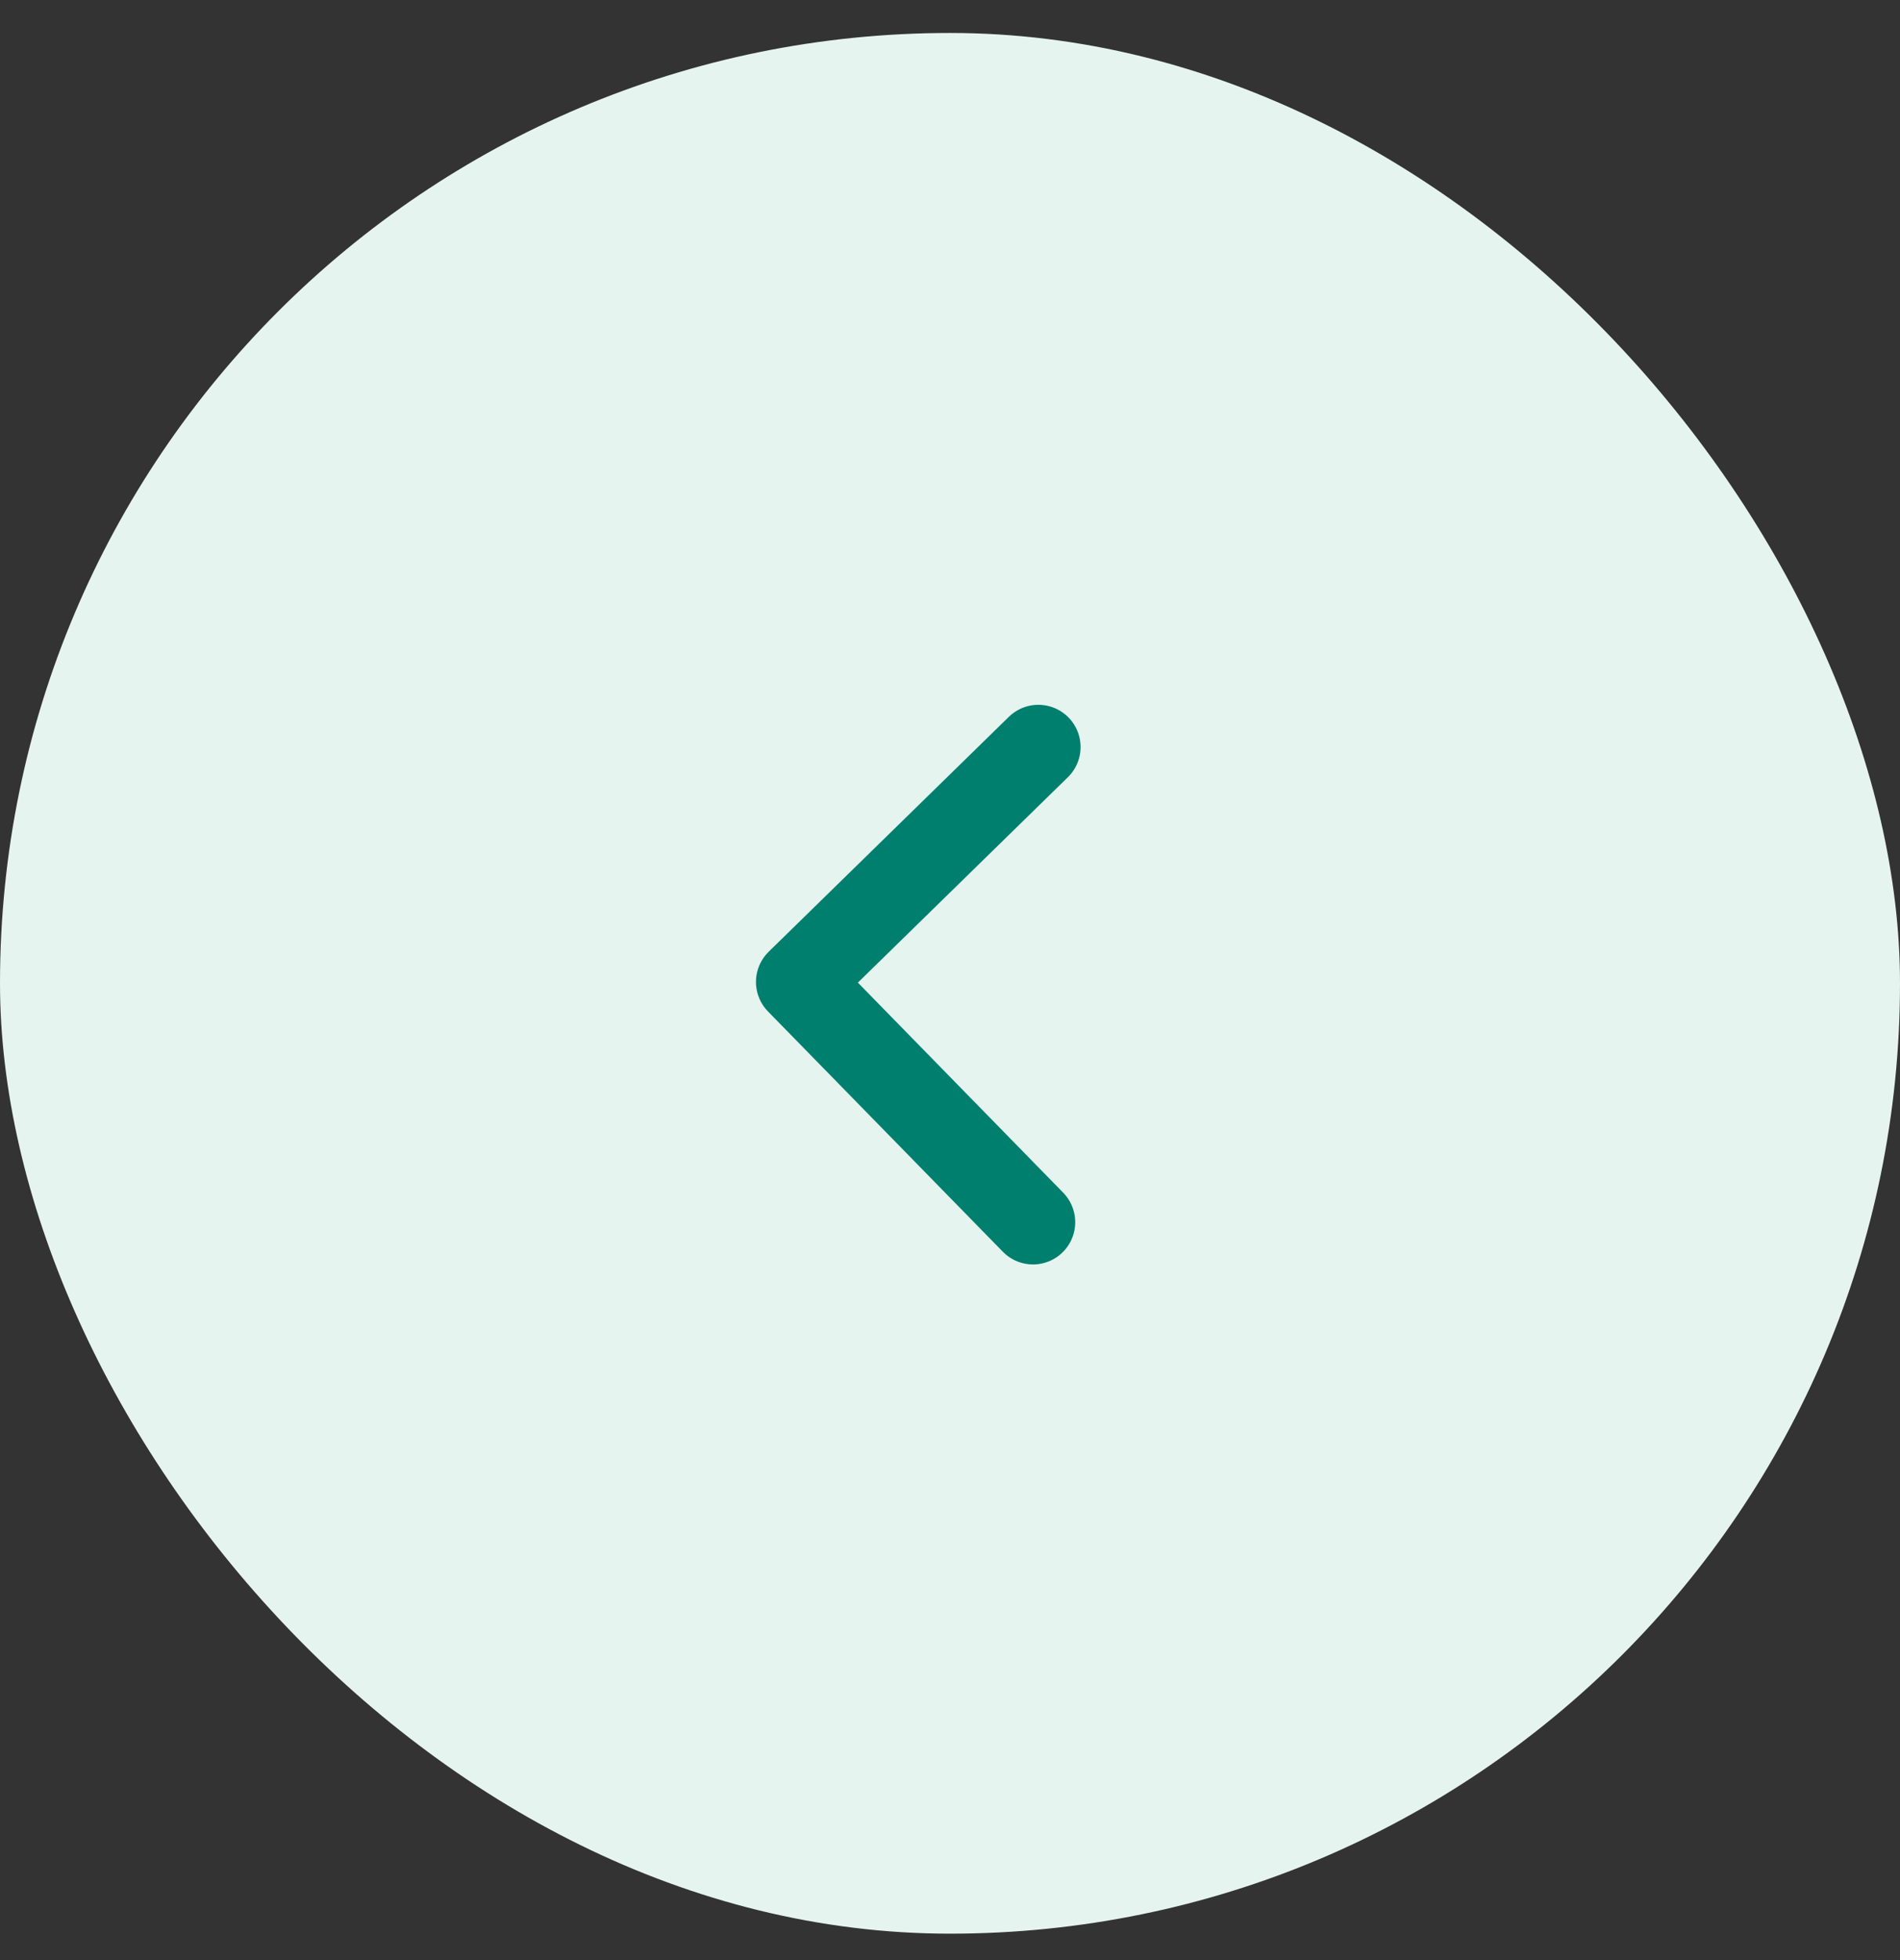 <?xml version="1.0" encoding="UTF-8"?> <svg xmlns="http://www.w3.org/2000/svg" width="32" height="33" viewBox="0 0 32 33" fill="none"><rect x="0" y="0" width="32" height="33" fill="#333333" stroke="none"/> <rect y="0.555" width="32" height="32" rx="16" fill="#E5F4EF"></rect> <path d="M17.398 20.577L13.443 16.532L17.488 12.577" stroke="#007F6E" stroke-width="1.422" stroke-linecap="round" stroke-linejoin="round"></path> </svg> 